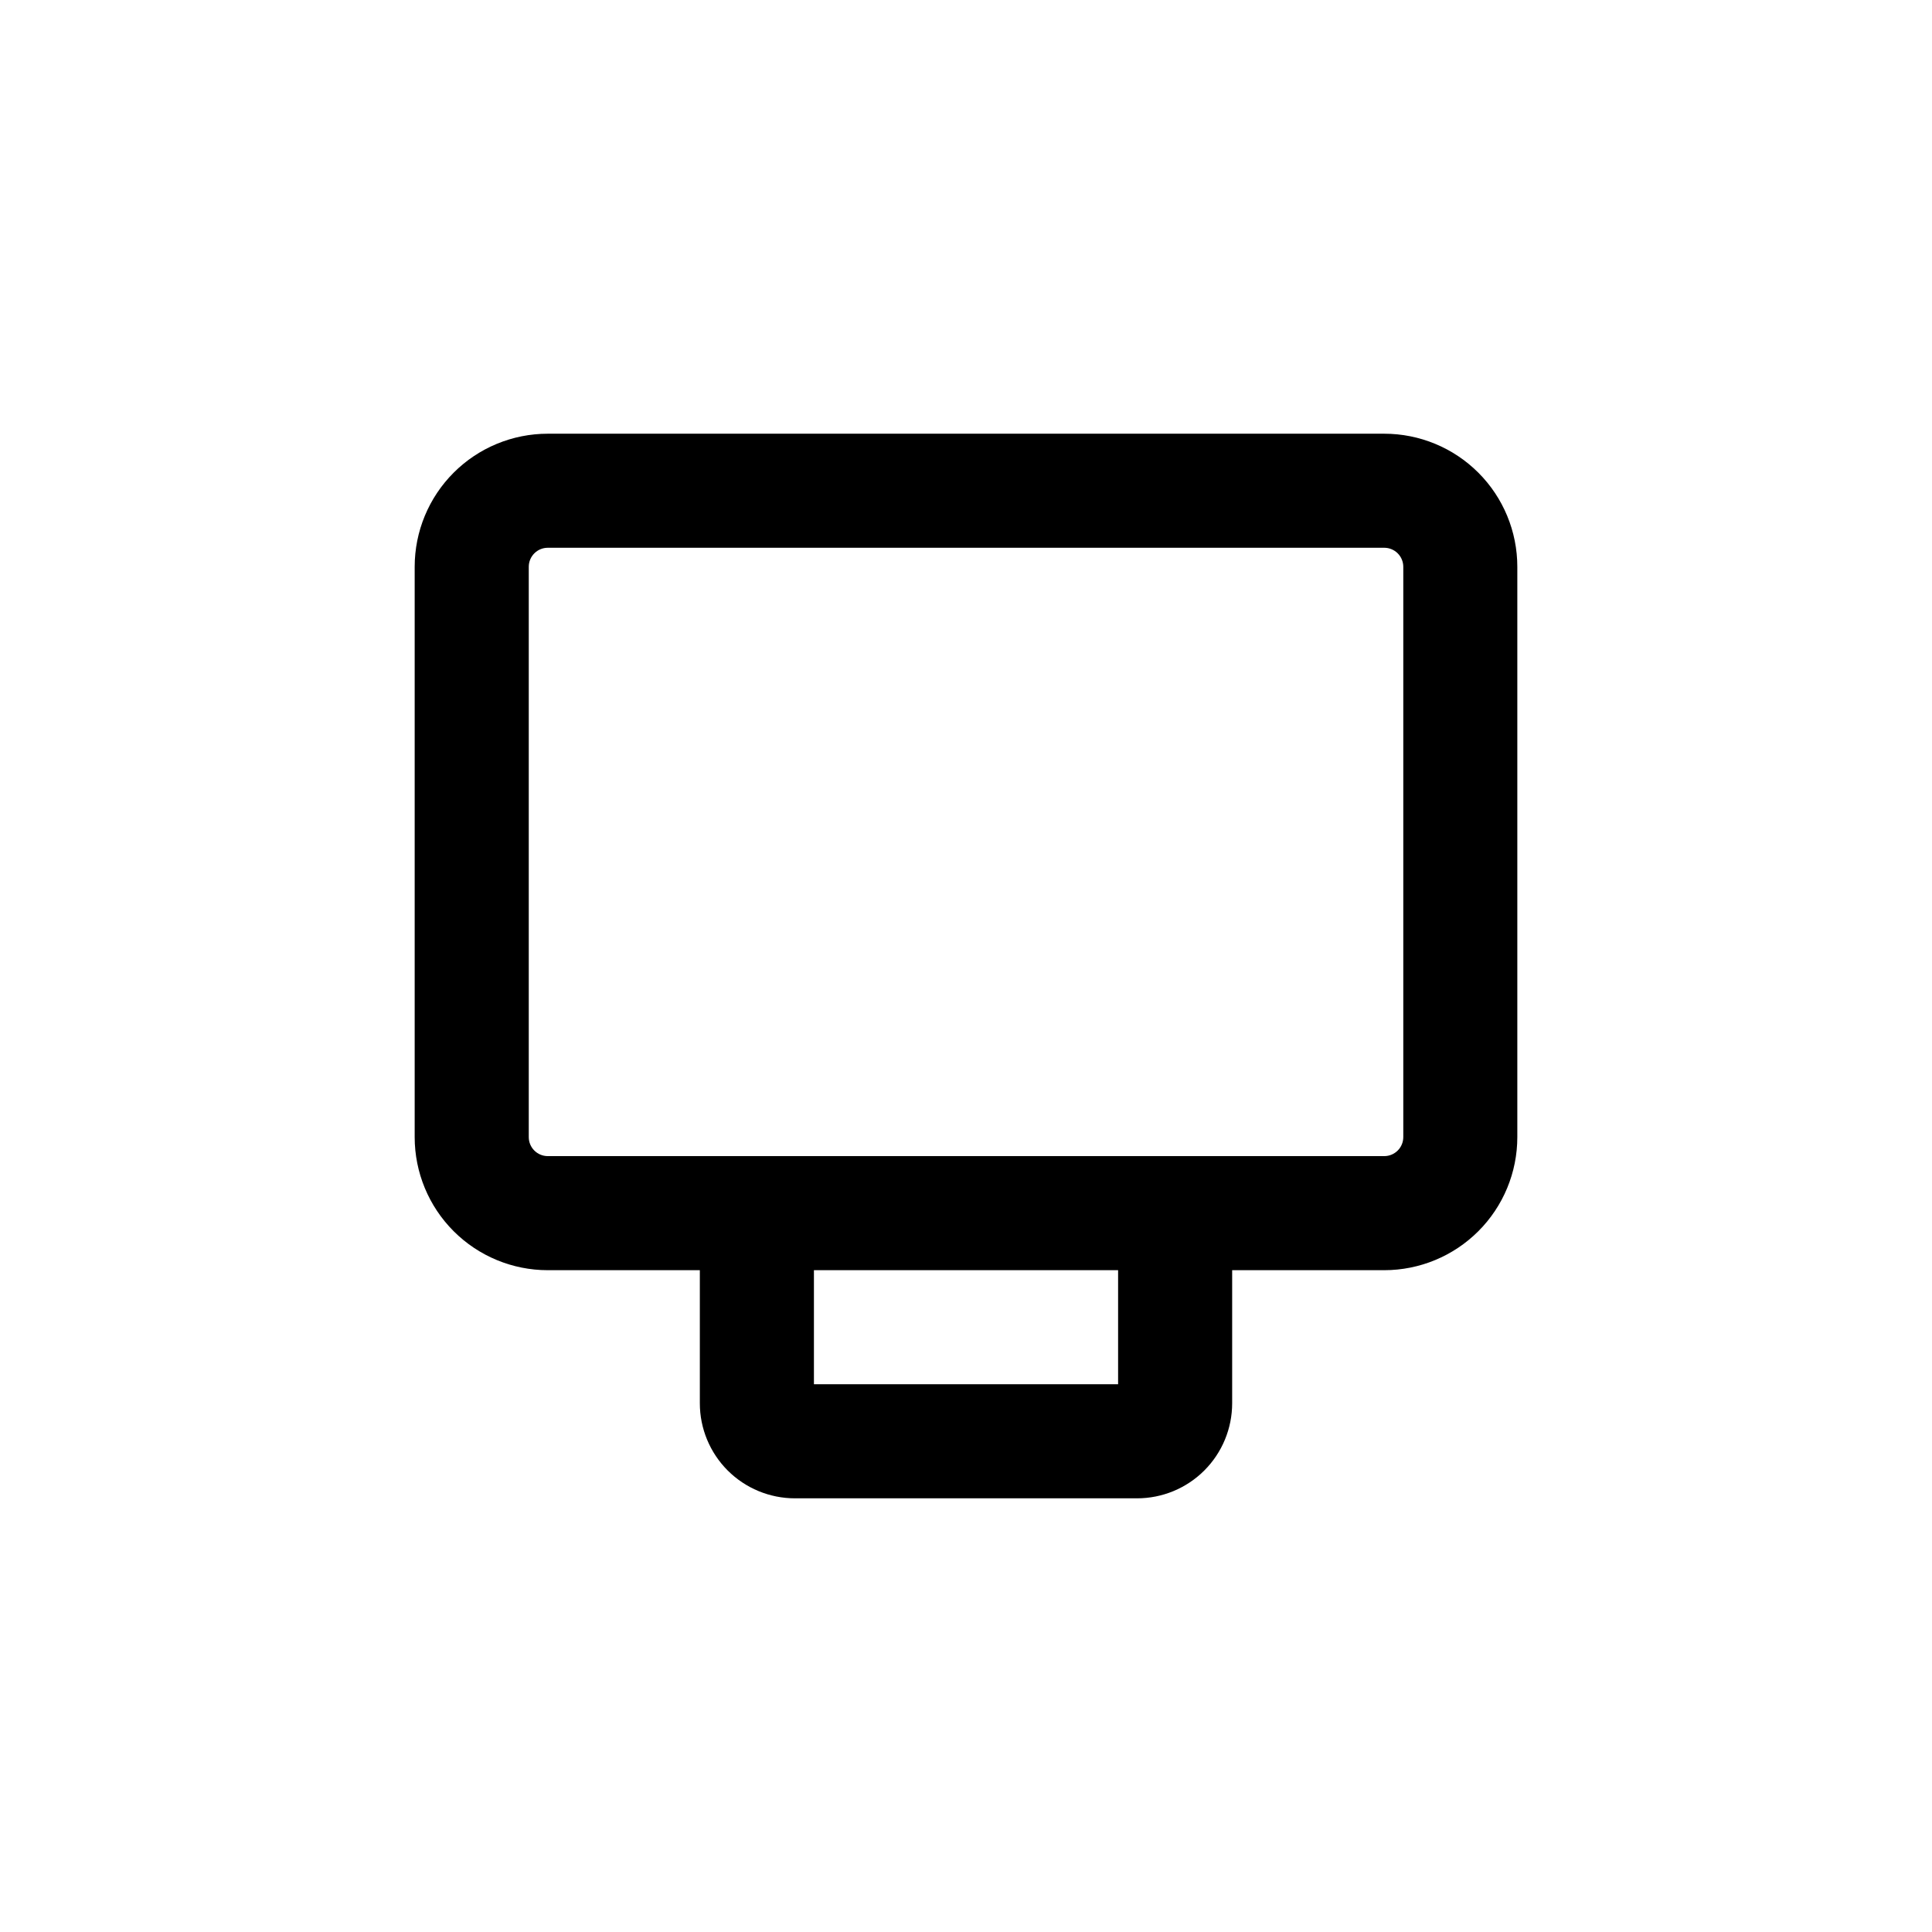 <?xml version="1.0" encoding="UTF-8"?>
<!-- Uploaded to: SVG Repo, www.svgrepo.com, Generator: SVG Repo Mixer Tools -->
<svg fill="#000000" width="800px" height="800px" version="1.1" viewBox="144 144 512 512" xmlns="http://www.w3.org/2000/svg">
 <path d="m354.66 541.07h90.684c6.684 0 13.09-2.656 17.812-7.379 4.727-4.723 7.379-11.133 7.379-17.812v-35.266h40.305c9.355 0 18.324-3.719 24.938-10.332 6.613-6.613 10.328-15.582 10.328-24.938v-151.14c0-9.355-3.715-18.324-10.328-24.938-6.613-6.613-15.582-10.328-24.938-10.328h-221.68c-9.352 0-18.324 3.715-24.938 10.328-6.613 6.613-10.328 15.582-10.328 24.938v151.14c0 9.355 3.715 18.324 10.328 24.938 6.613 6.613 15.586 10.332 24.938 10.332h40.305v35.266c0 6.68 2.656 13.09 7.379 17.812s11.133 7.379 17.812 7.379zm85.648-30.23h-80.609v-30.227h80.609zm-156.18-65.496v-151.14c0-2.781 2.258-5.039 5.039-5.039h221.68c1.336 0 2.617 0.531 3.562 1.477 0.945 0.945 1.477 2.227 1.477 3.562v151.14c0 1.336-0.531 2.621-1.477 3.562-0.945 0.945-2.227 1.477-3.562 1.477h-221.68c-2.781 0-5.039-2.254-5.039-5.039z"/>
</svg>